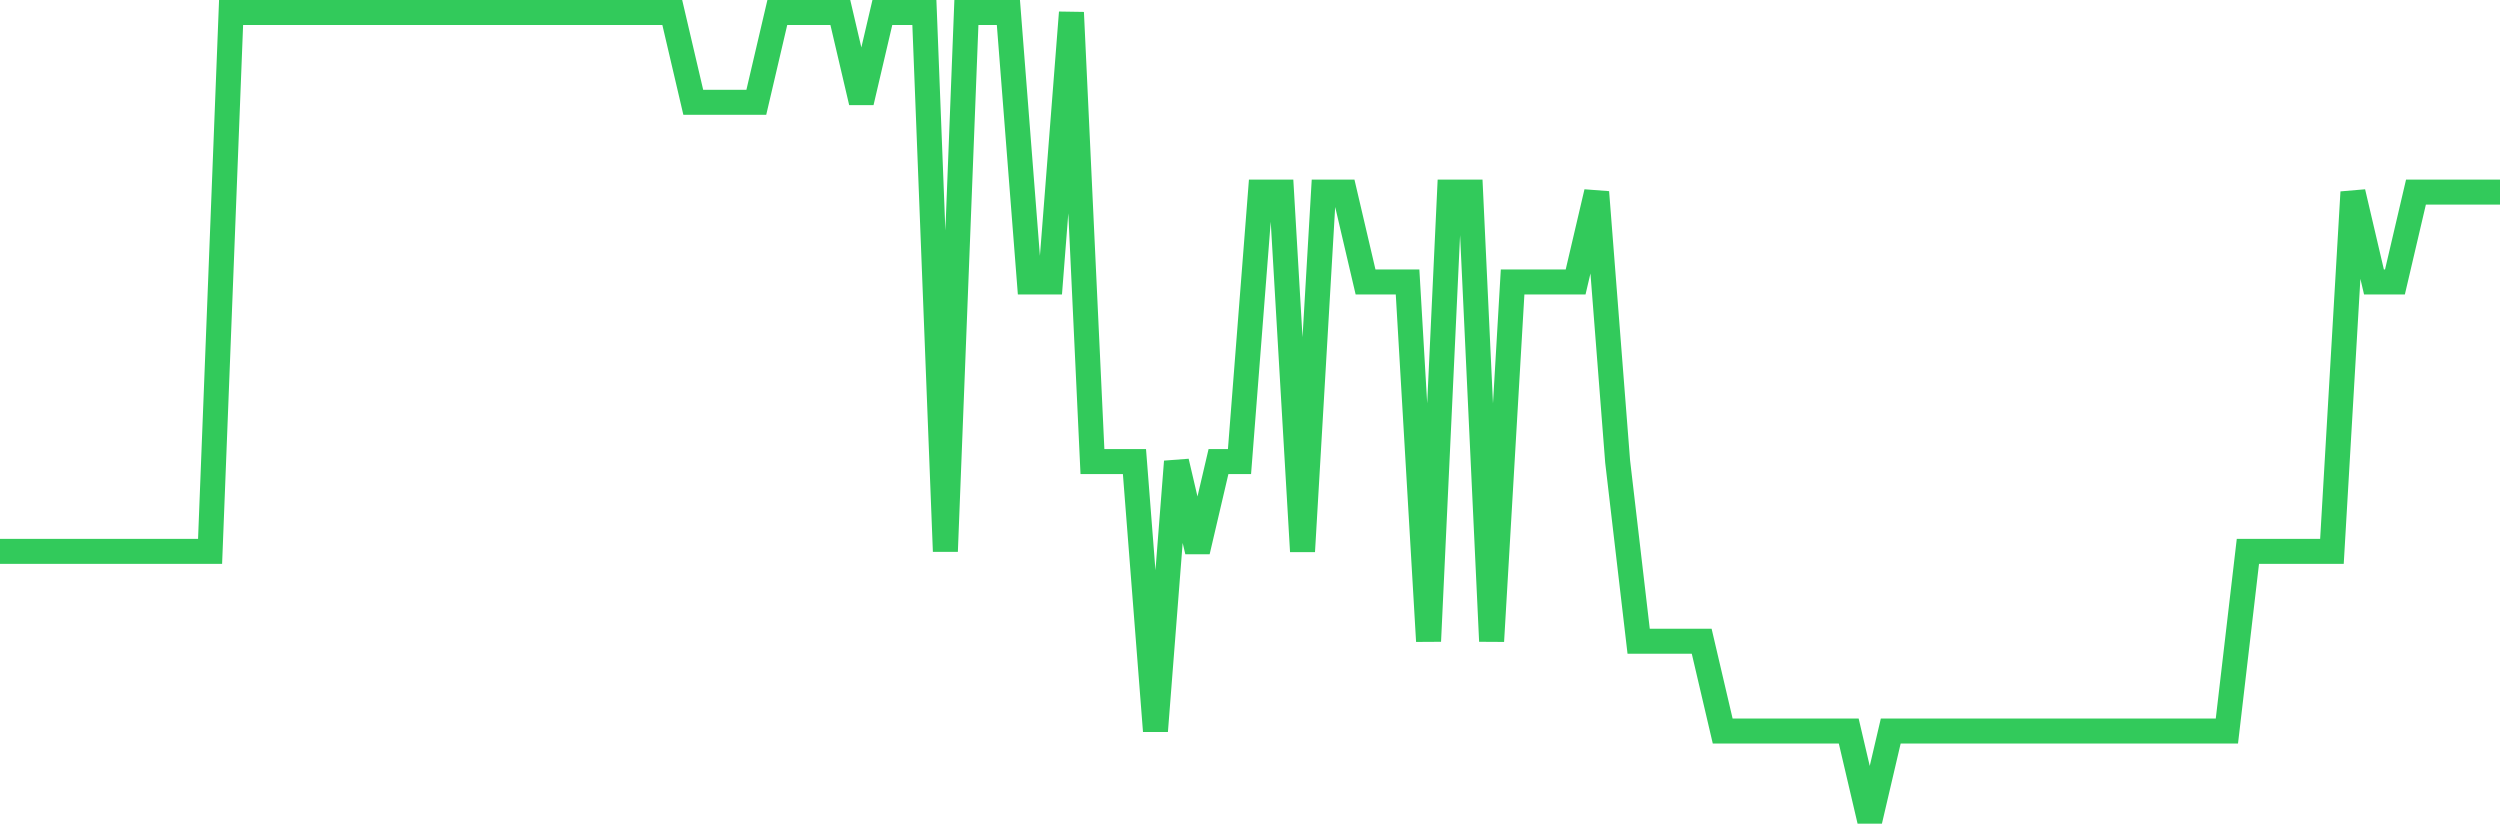 <svg
  xmlns="http://www.w3.org/2000/svg"
  xmlns:xlink="http://www.w3.org/1999/xlink"
  width="120"
  height="40"
  viewBox="0 0 120 40"
  preserveAspectRatio="none"
>
  <polyline
    points="0,26.467 1.008,26.467 2.017,26.467 3.025,26.467 4.034,26.467 5.042,26.467 6.05,26.467 7.059,26.467 8.067,26.467 9.076,26.467 10.084,26.467 11.092,0.6 12.101,0.6 13.109,0.6 14.118,0.6 15.126,0.6 16.134,0.6 17.143,0.6 18.151,0.6 19.16,0.6 20.168,0.6 21.176,0.6 22.185,0.6 23.193,0.6 24.202,0.6 25.21,0.6 26.218,0.6 27.227,0.6 28.235,0.6 29.244,0.6 30.252,0.6 31.261,0.6 32.269,0.6 33.277,4.911 34.286,4.911 35.294,4.911 36.303,4.911 37.311,0.6 38.319,0.6 39.328,0.6 40.336,0.6 41.345,4.911 42.353,0.6 43.361,0.6 44.37,0.6 45.378,26.467 46.387,0.6 47.395,0.6 48.403,0.6 49.412,13.533 50.42,13.533 51.429,0.6 52.437,22.156 53.445,22.156 54.454,22.156 55.462,35.089 56.471,22.156 57.479,26.467 58.487,22.156 59.496,22.156 60.504,9.222 61.513,9.222 62.521,26.467 63.529,9.222 64.538,9.222 65.546,13.533 66.555,13.533 67.563,13.533 68.571,30.778 69.58,9.222 70.588,9.222 71.597,30.778 72.605,13.533 73.613,13.533 74.622,13.533 75.63,13.533 76.639,9.222 77.647,22.156 78.655,30.778 79.664,30.778 80.672,30.778 81.681,30.778 82.689,35.089 83.697,35.089 84.706,35.089 85.714,35.089 86.723,35.089 87.731,35.089 88.739,35.089 89.748,39.4 90.756,35.089 91.765,35.089 92.773,35.089 93.782,35.089 94.79,35.089 95.798,35.089 96.807,35.089 97.815,35.089 98.824,35.089 99.832,35.089 100.84,35.089 101.849,35.089 102.857,35.089 103.866,35.089 104.874,35.089 105.882,35.089 106.891,35.089 107.899,26.467 108.908,26.467 109.916,26.467 110.924,26.467 111.933,26.467 112.941,9.222 113.95,13.533 114.958,13.533 115.966,9.222 116.975,9.222 117.983,9.222 118.992,9.222 120,9.222"
    fill="none"
    stroke="#32ca5b"
    stroke-width="1.2"
  >
  </polyline>
</svg>